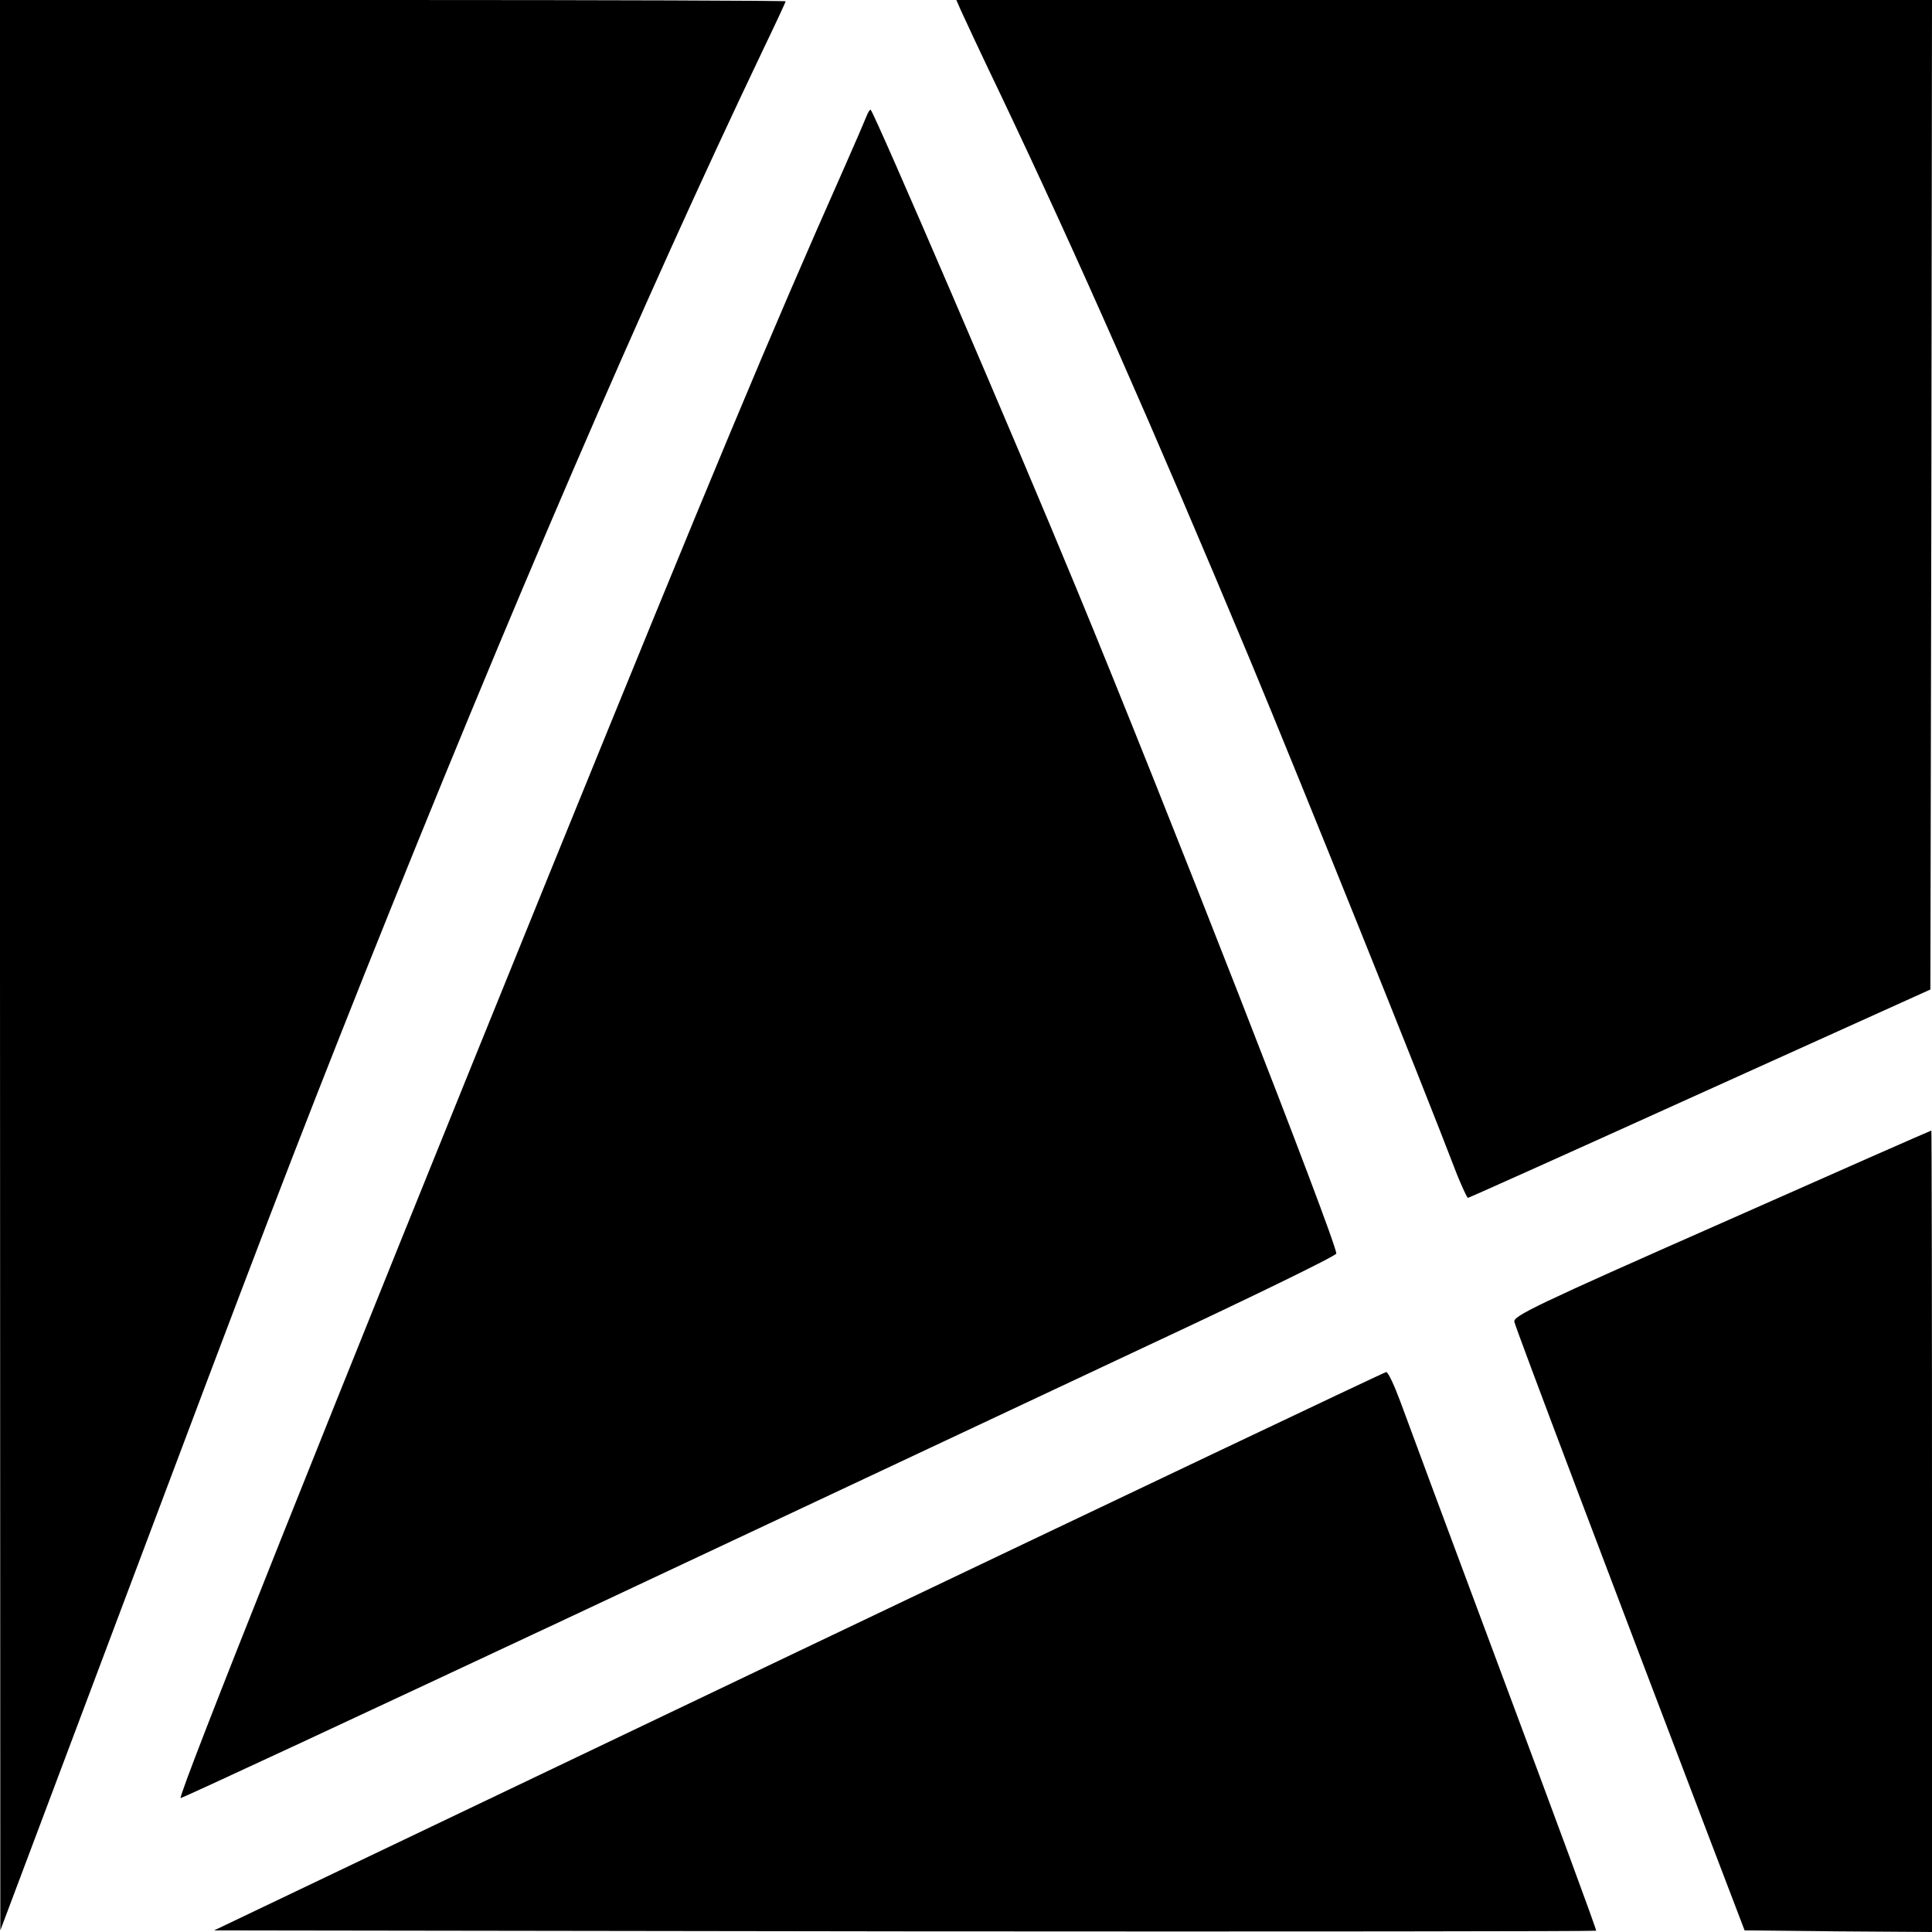 <?xml version="1.0" standalone="no"?>
<!DOCTYPE svg PUBLIC "-//W3C//DTD SVG 20010904//EN"
 "http://www.w3.org/TR/2001/REC-SVG-20010904/DTD/svg10.dtd">
<svg version="1.0" xmlns="http://www.w3.org/2000/svg"
 width="600pt" height="600pt" viewBox="0 0 600 600"
 preserveAspectRatio="xMidYMid meet">
<g transform="translate(0,600) scale(0.1,-0.1)"
fill="#000000" stroke="none">
<path d="M0 3003 l1 -2998 378 1005 c430 1144 531 1407 751 1960 453 1134 864
2088 1239 2874 39 81 71 150 71 152 0 2 -549 4 -1220 4 l-1220 0 0 -2997z"/>
<path d="M2984 5968 c8 -18 63 -136 124 -263 239 -503 468 -1022 774 -1754
156 -375 533 -1311 643 -1599 16 -39 31 -72 34 -72 3 0 328 146 721 324 l715
323 3 1537 2 1536 -1515 0 -1515 0 14 -32z"/>
<path d="M2691 5639 c-5 -13 -37 -87 -71 -164 -228 -513 -410 -949 -912 -2184
-686 -1689 -1156 -2867 -1147 -2875 2 -2 539 248 1194 555 655 308 1461 686
1792 842 332 155 603 287 603 294 0 38 -537 1413 -809 2070 -190 461 -622
1465 -637 1482 -2 2 -8 -7 -13 -20z"/>
<path d="M5347 2202 c-578 -255 -648 -289 -644 -307 3 -18 316 -844 610 -1615
l105 -275 291 -3 291 -2 0 1245 c0 685 -1 1245 -2 1244 -2 0 -295 -129 -651
-287z"/>
<path d="M2480 872 l-1815 -867 2144 -3 c1179 -1 2146 0 2148 2 2 2 -127 351
-286 777 -159 426 -304 816 -322 866 -19 51 -38 92 -44 92 -5 0 -827 -391
-1825 -867z"/>
</g>
</svg>
